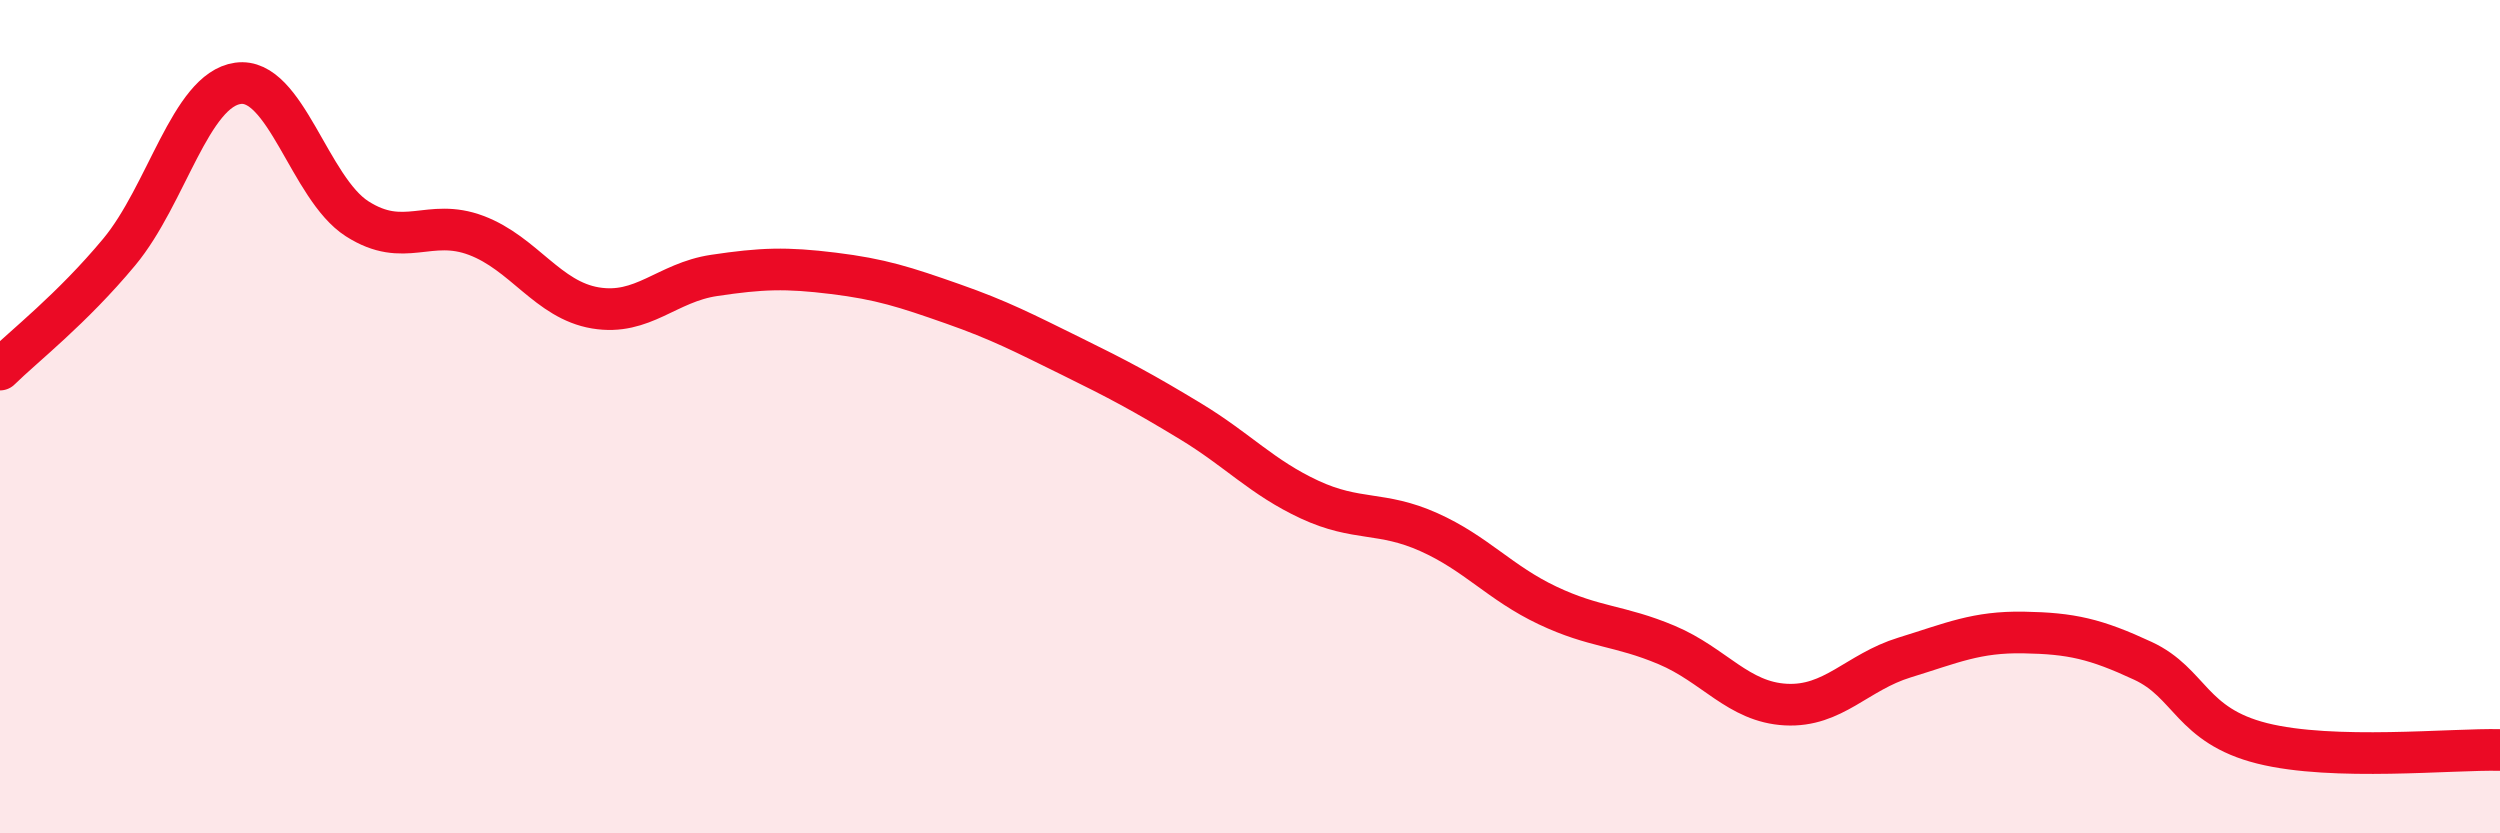 
    <svg width="60" height="20" viewBox="0 0 60 20" xmlns="http://www.w3.org/2000/svg">
      <path
        d="M 0,8.87 C 0.57,8.31 1.72,7.42 2.86,6.05 C 4,4.68 4.57,2.16 5.71,2 C 6.85,1.84 7.43,4.52 8.57,5.25 C 9.71,5.98 10.29,5.22 11.43,5.65 C 12.57,6.08 13.15,7.2 14.29,7.39 C 15.43,7.58 16,6.78 17.14,6.61 C 18.28,6.44 18.86,6.42 20,6.56 C 21.14,6.7 21.72,6.89 22.86,7.29 C 24,7.69 24.57,7.99 25.71,8.55 C 26.85,9.11 27.43,9.42 28.57,10.11 C 29.71,10.8 30.29,11.46 31.43,11.99 C 32.57,12.52 33.15,12.26 34.29,12.77 C 35.43,13.28 36,13.99 37.14,14.53 C 38.28,15.07 38.86,15 40,15.48 C 41.14,15.96 41.72,16.85 42.86,16.91 C 44,16.97 44.57,16.13 45.71,15.78 C 46.85,15.43 47.43,15.16 48.57,15.18 C 49.71,15.2 50.29,15.33 51.43,15.86 C 52.57,16.39 52.58,17.41 54.29,17.84 C 56,18.27 58.86,17.97 60,18L60 20L0 20Z"
        fill="#EB0A25"
        opacity="0.1"
        stroke-linecap="round"
        stroke-linejoin="round"
      />
      <path
        d="M 0,8.87 C 0.57,8.31 1.72,7.42 2.86,6.05 C 4,4.68 4.57,2.16 5.71,2 C 6.85,1.84 7.43,4.52 8.57,5.25 C 9.71,5.98 10.29,5.22 11.43,5.65 C 12.57,6.08 13.15,7.2 14.29,7.39 C 15.43,7.58 16,6.78 17.14,6.61 C 18.28,6.44 18.86,6.42 20,6.56 C 21.14,6.7 21.72,6.89 22.86,7.29 C 24,7.69 24.57,7.99 25.71,8.55 C 26.85,9.11 27.43,9.42 28.57,10.11 C 29.71,10.8 30.29,11.46 31.43,11.99 C 32.57,12.52 33.15,12.26 34.29,12.77 C 35.43,13.28 36,13.99 37.14,14.53 C 38.28,15.07 38.86,15 40,15.48 C 41.14,15.96 41.72,16.85 42.86,16.91 C 44,16.97 44.57,16.13 45.71,15.78 C 46.85,15.43 47.43,15.16 48.57,15.18 C 49.71,15.2 50.29,15.33 51.43,15.86 C 52.57,16.39 52.58,17.41 54.29,17.84 C 56,18.27 58.86,17.97 60,18"
        stroke="#EB0A25"
        stroke-width="1"
        fill="none"
        stroke-linecap="round"
        stroke-linejoin="round"
      />
    </svg>
  